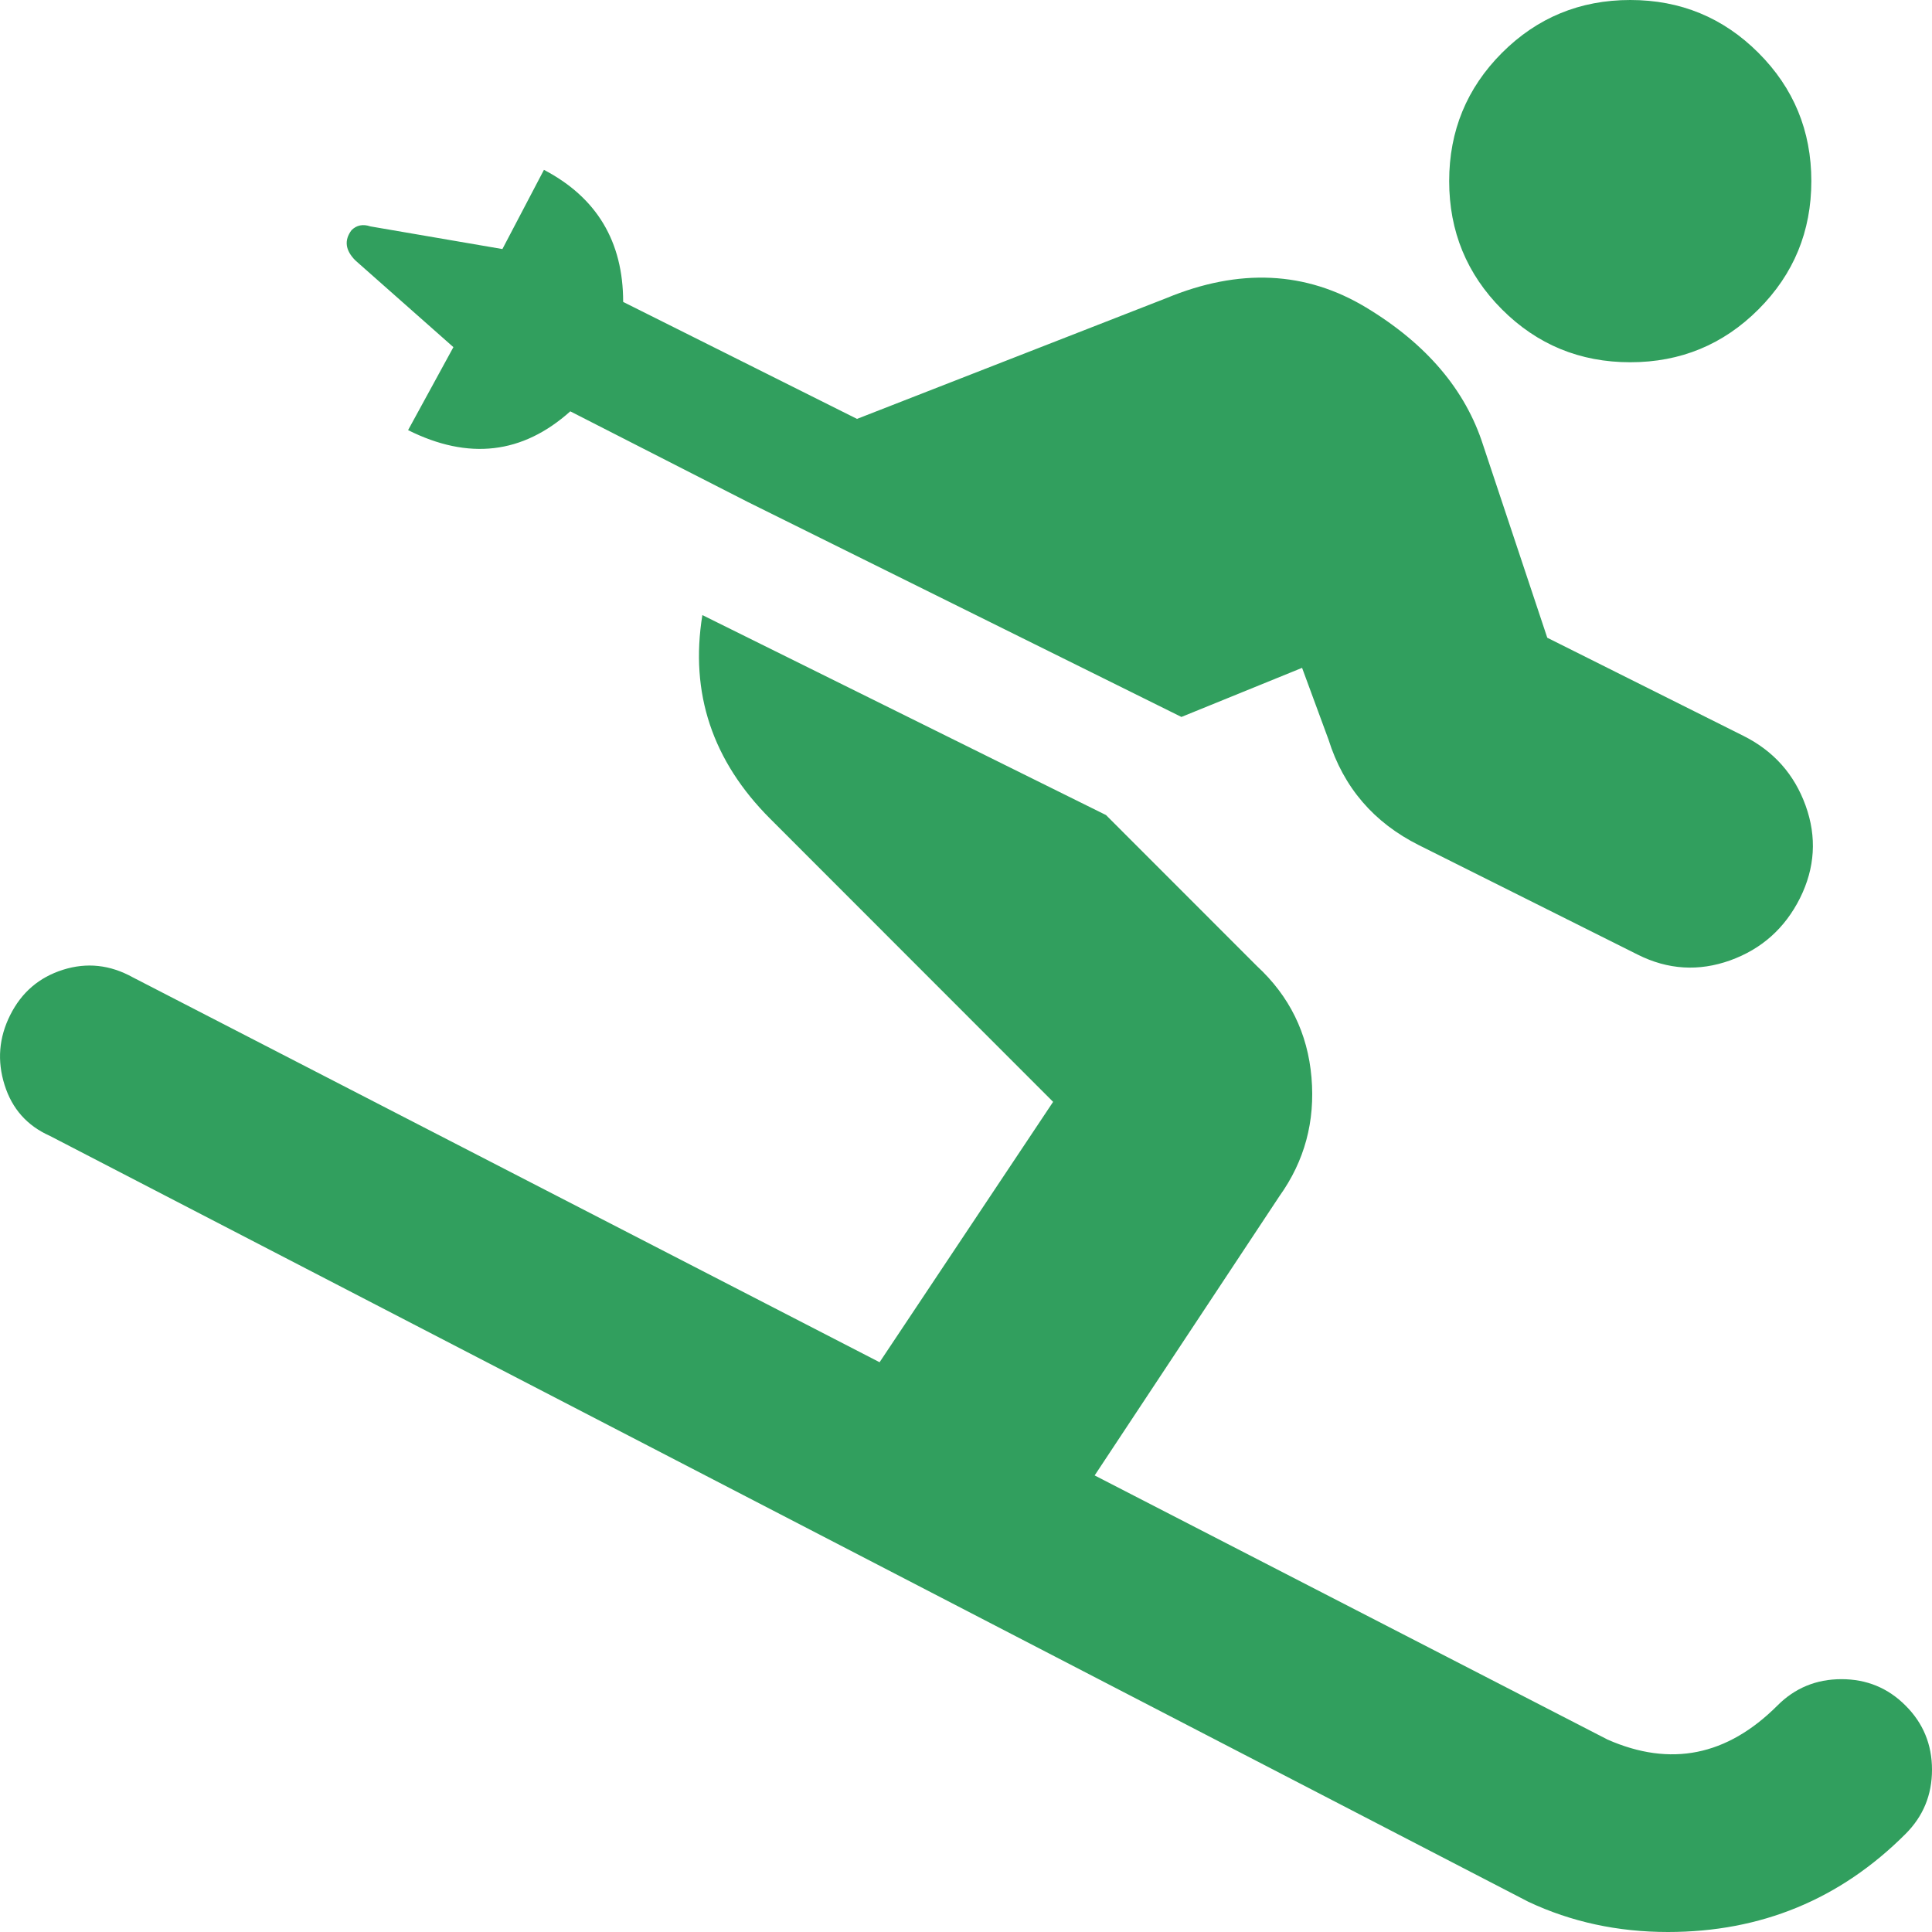 <?xml version="1.0" encoding="UTF-8"?>
<svg width="22px" height="22px" viewBox="0 0 22 22" version="1.1" xmlns="http://www.w3.org/2000/svg" xmlns:xlink="http://www.w3.org/1999/xlink">
    <title>icn-piste--noCircle</title>
    <g id="Desktop" stroke="none" stroke-width="1" fill="none" fill-rule="evenodd">
        <path d="M20.024,3.523 C19.623,3.924 19.137,4.125 18.564,4.125 C17.991,4.125 17.504,3.924 17.103,3.523 C16.703,3.122 16.502,2.635 16.502,2.062 C16.502,1.49 16.703,1.003 17.103,0.602 C17.504,0.201 17.991,0 18.564,0 C19.137,0 19.623,0.201 20.024,0.602 C20.425,1.003 20.626,1.49 20.626,2.062 C20.626,2.635 20.425,3.122 20.024,3.523 Z M20.969,19.121 C21.256,19.121 21.499,19.221 21.699,19.422 C21.9,19.622 22,19.866 22,20.152 C22,20.439 21.9,20.682 21.699,20.883 C20.955,21.628 20.053,22 18.993,22 C18.421,22 17.891,21.885 17.404,21.656 L0.567,12.934 C0.309,12.819 0.137,12.626 0.052,12.354 C-0.034,12.081 -0.013,11.816 0.116,11.559 C0.245,11.301 0.445,11.129 0.717,11.043 C0.989,10.957 1.254,10.986 1.512,11.129 L10.016,15.512 L11.992,12.547 L8.771,9.324 C8.112,8.665 7.854,7.892 7.998,7.004 L12.594,9.281 L14.312,11 C14.684,11.344 14.891,11.766 14.934,12.268 C14.977,12.769 14.856,13.22 14.569,13.621 L12.465,16.801 L18.306,19.809 C19.022,20.124 19.666,19.995 20.239,19.422 C20.439,19.221 20.683,19.121 20.969,19.121 Z M5.163,3.953 L4.046,2.965 C3.932,2.85 3.917,2.736 4.003,2.621 C4.06,2.564 4.132,2.549 4.218,2.578 L5.721,2.836 L6.194,1.934 C6.795,2.249 7.096,2.75 7.096,3.438 L9.759,4.77 L13.281,3.395 C14.111,3.051 14.87,3.087 15.557,3.502 C16.244,3.917 16.688,4.44 16.889,5.07 L17.619,7.262 L19.852,8.379 C20.196,8.551 20.432,8.816 20.561,9.174 C20.69,9.532 20.668,9.883 20.497,10.227 C20.325,10.57 20.06,10.807 19.702,10.936 C19.344,11.064 18.993,11.043 18.65,10.871 L16.159,9.625 C15.643,9.367 15.299,8.966 15.128,8.422 L14.827,7.605 L13.453,8.164 L8.513,5.715 L6.494,4.684 C5.95,5.171 5.335,5.242 4.647,4.898 L5.163,3.953 Z" id="icn-piste--noCircle" fill="#319F5E"></path>
    </g>
</svg>